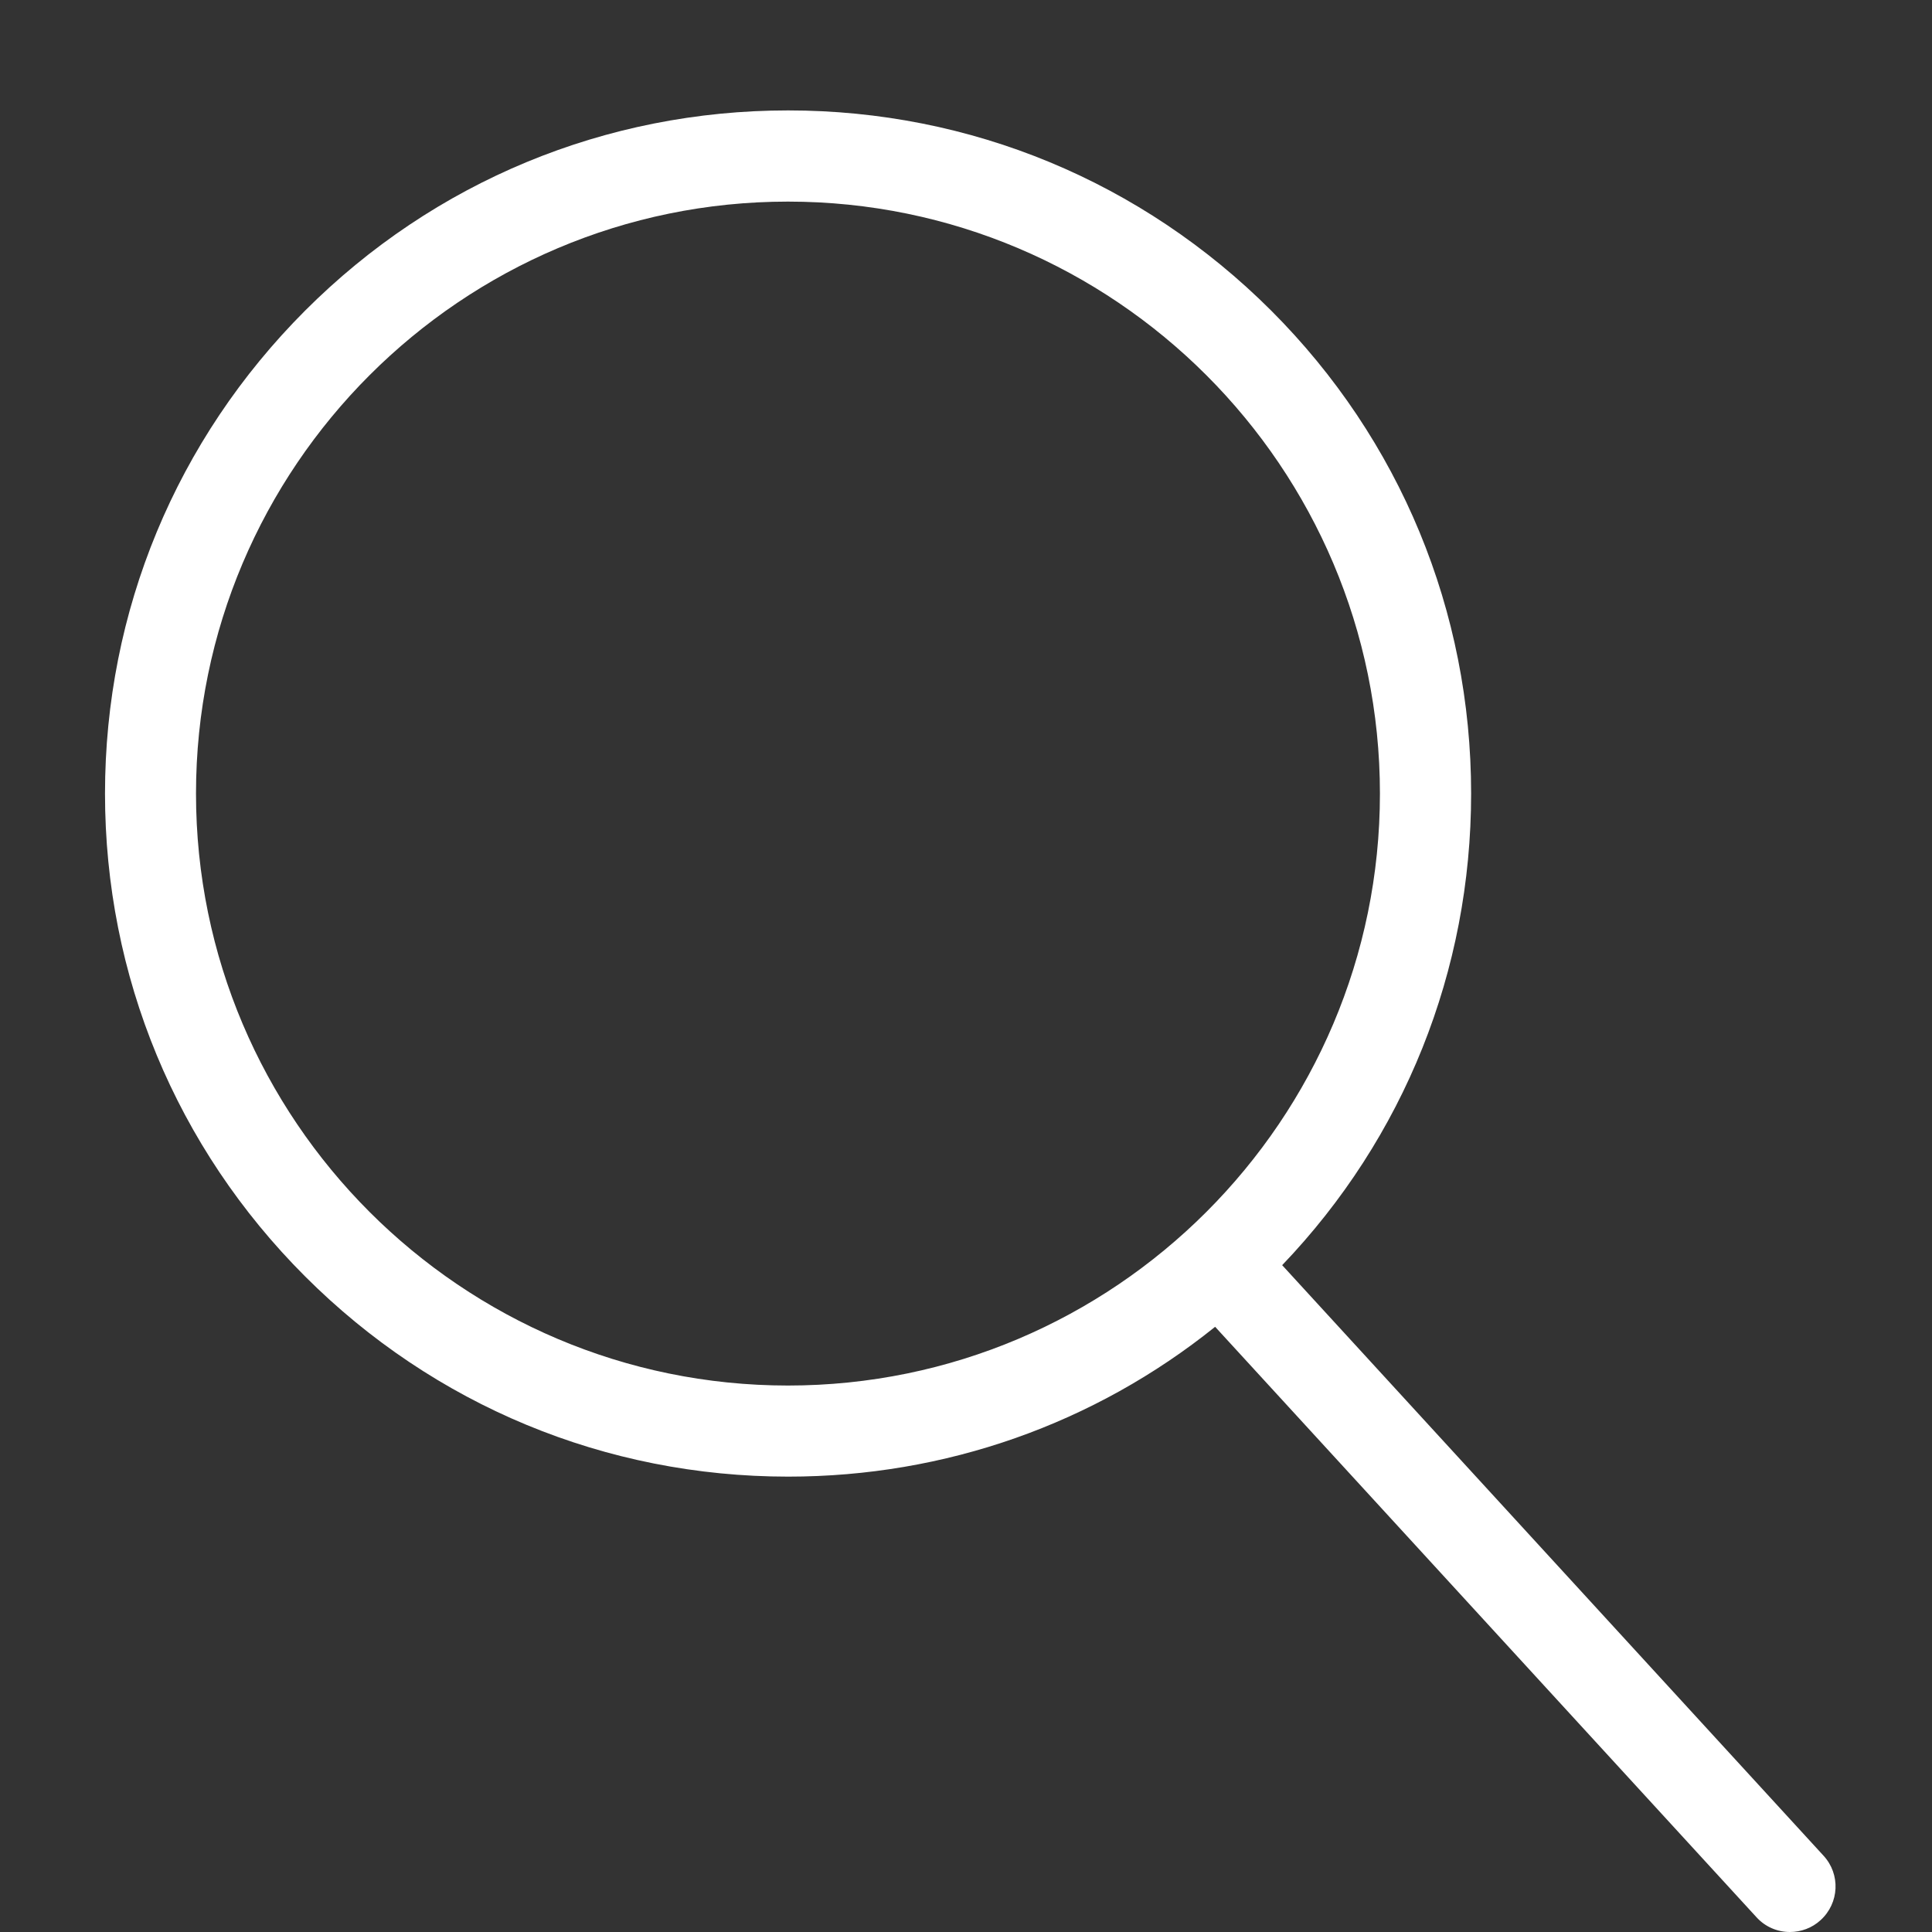 <?xml version="1.0" encoding="utf-8"?>
<!-- Generator: Adobe Illustrator 16.0.0, SVG Export Plug-In . SVG Version: 6.00 Build 0)  -->
<!DOCTYPE svg PUBLIC "-//W3C//DTD SVG 1.1//EN" "http://www.w3.org/Graphics/SVG/1.1/DTD/svg11.dtd">
<svg version="1.1" id="Ebene_1" xmlns="http://www.w3.org/2000/svg" xmlns:xlink="http://www.w3.org/1999/xlink" x="0px" y="0px"
	 width="20px" height="20px" viewBox="0 0 20 20" enable-background="new 0 0 20 20" xml:space="preserve">
<rect x="0" y="0" width="20" height="20" fill="#333333" stroke="none"/>
<path fill="#FFFFFF" d="M18.877,19.21l-5.604-6.113c1.263-1.32,1.956-3.048,1.956-4.882c0-1.889-0.735-3.665-2.07-5
	c-1.337-1.335-3.112-2.072-5-2.072c-1.889,0-3.665,0.736-5,2.072c-1.335,1.336-2.072,3.111-2.072,5c0,1.888,0.736,3.664,2.072,4.999
	s3.111,2.072,5,2.072c1.627,0,3.169-0.546,4.42-1.551l5.603,6.111C18.274,19.948,18.401,20,18.529,20
	c0.114,0,0.229-0.041,0.318-0.123C19.041,19.7,19.054,19.402,18.877,19.21L18.877,19.21z M2.029,8.215
	c0-3.379,2.749-6.128,6.128-6.128s6.128,2.749,6.128,6.128c0,3.379-2.749,6.128-6.128,6.128S2.029,11.594,2.029,8.215z"/>
</svg>
